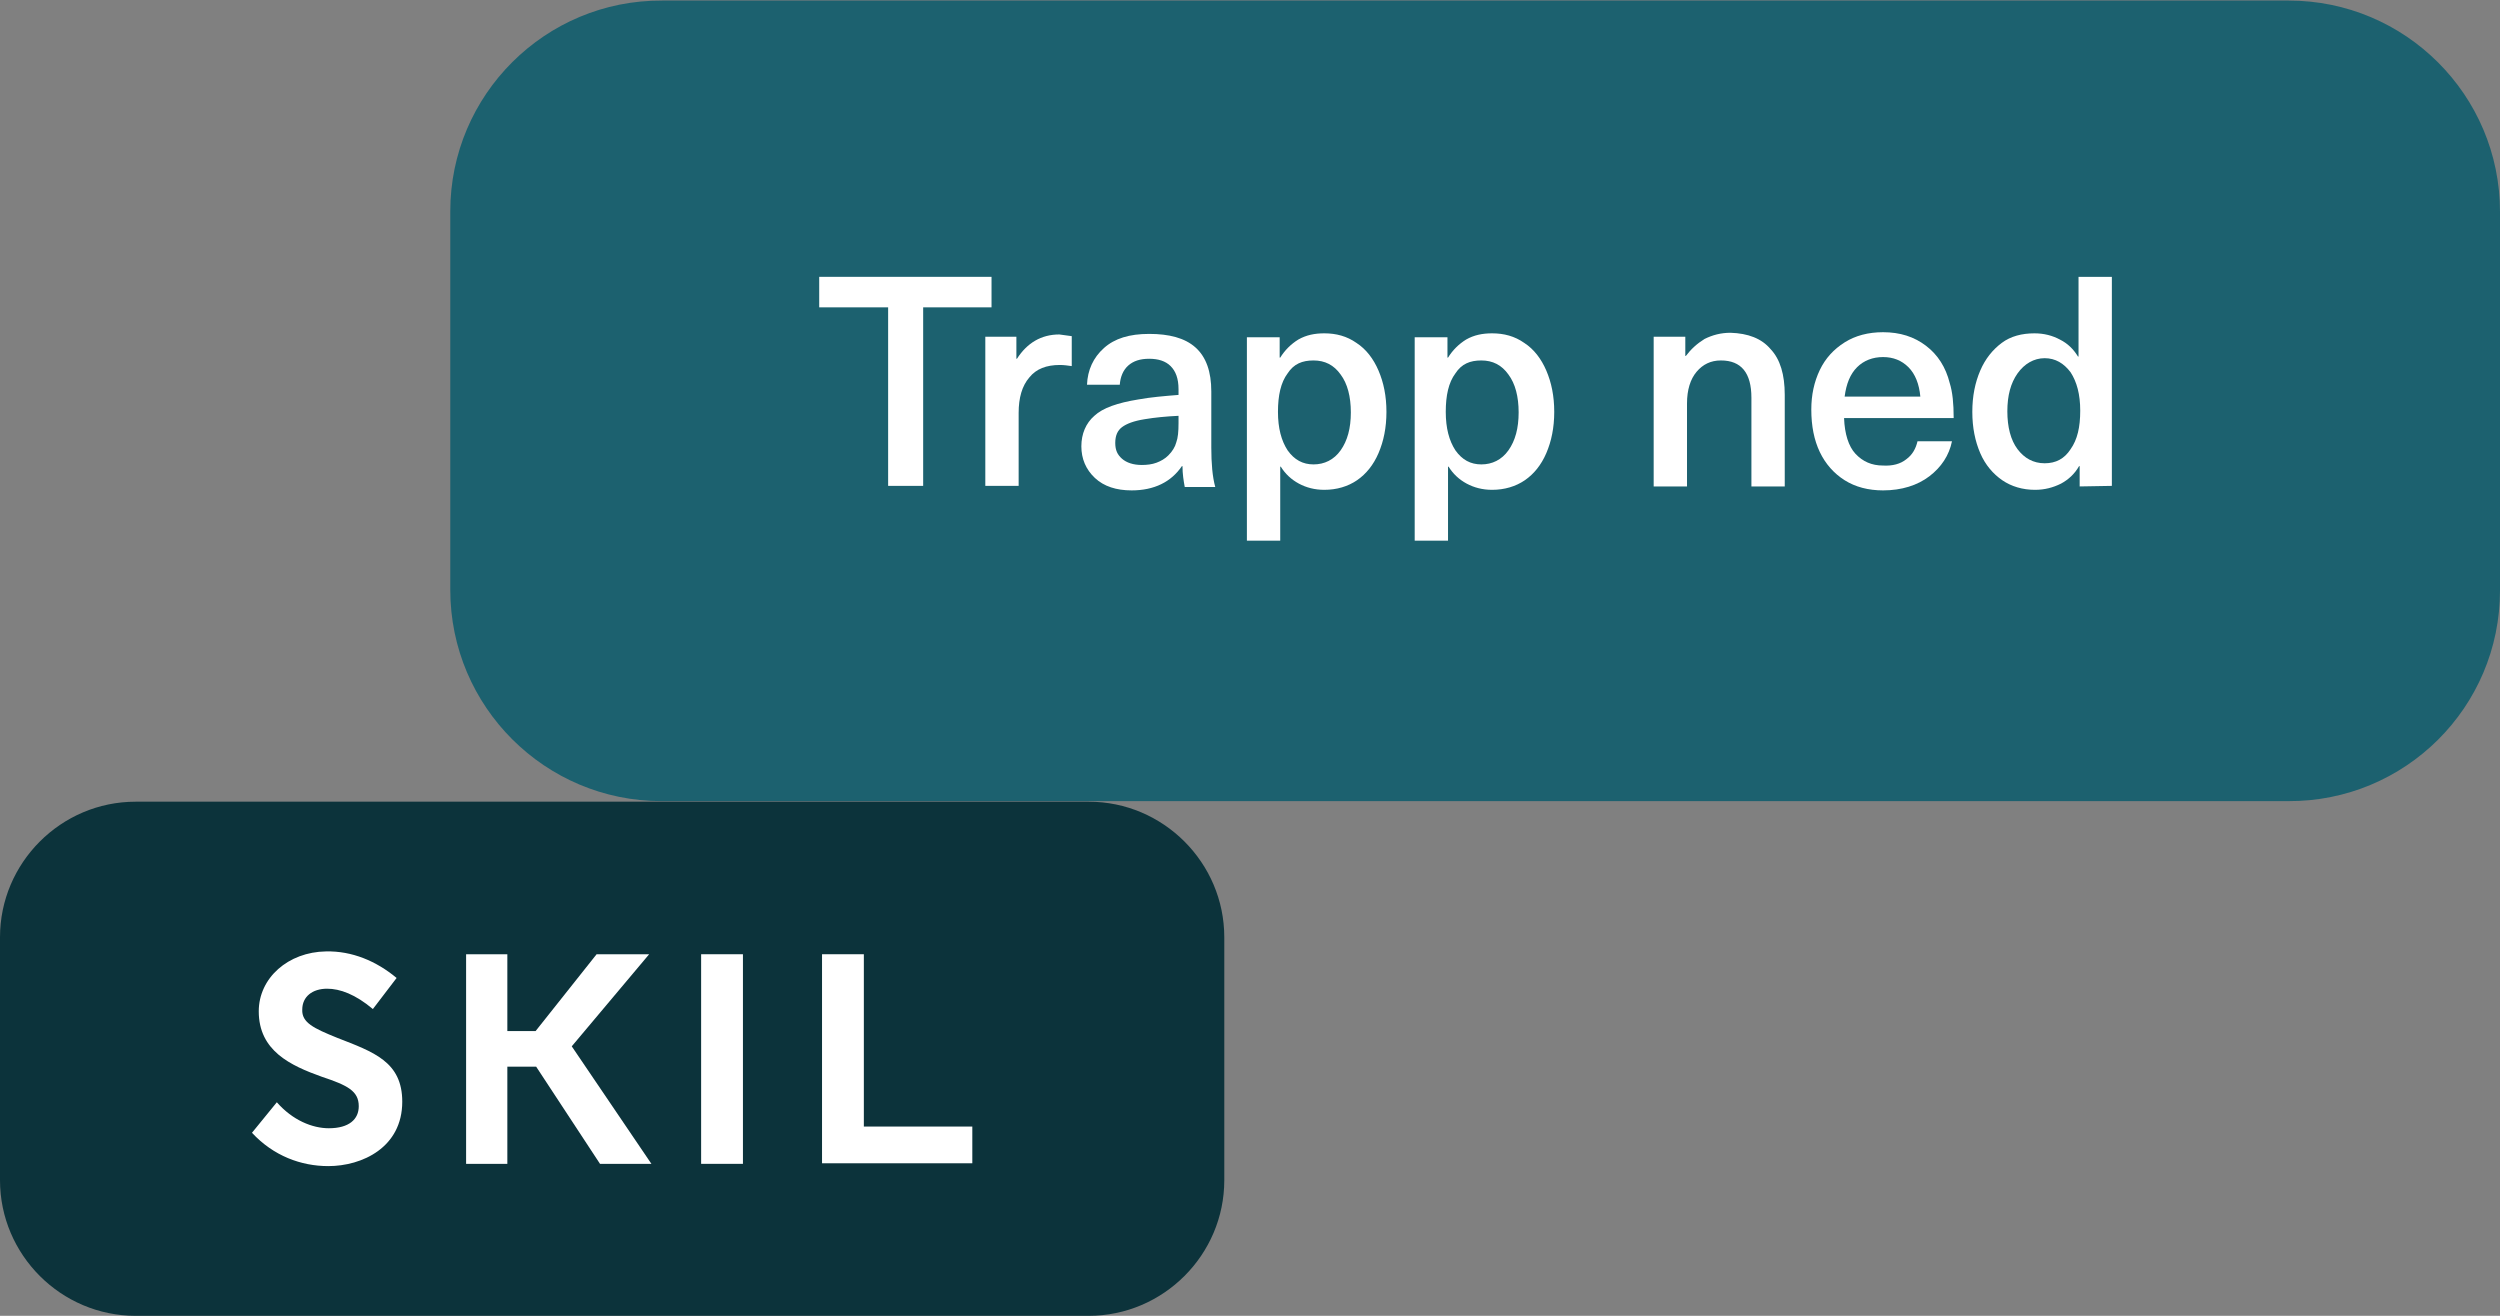 <?xml version="1.0" encoding="utf-8"?>
<!-- Generator: Adobe Illustrator 28.0.0, SVG Export Plug-In . SVG Version: 6.00 Build 0)  -->
<svg version="1.1" id="Layer_1" xmlns="http://www.w3.org/2000/svg" xmlns:xlink="http://www.w3.org/1999/xlink" x="0px" y="0px"
	 viewBox="0 0 442.5 232.9" style="enable-background:new 0 0 442.5 232.9;" xml:space="preserve">
<rect x="0" y="0" width="442.5" height="232.9" fill="#808080" stroke="none"/>
<style type="text/css">
	.st0{fill:#0C333B;}
	.st1{fill:#FFFFFF;}
	.st2{fill:#1C616F;}
</style>
<path class="st0" d="M216.7,208.9v-43c0-13.2-10.8-24-24-24H24c-13.2,0-24,10.8-24,24v43c0,13.2,10.8,24,24,24h168.7
	C205.9,232.9,216.7,222.1,216.7,208.9z"/>
<g>
	<path class="st1" d="M44.6,200.5l4.4-5.4c2.8,3.2,6.3,4.6,9.2,4.6c3.6,0,5.3-1.6,5.3-3.9c0-2.7-2-3.7-6.5-5.2
		c-5.6-2-11.2-4.6-11.2-11.6c0-5.9,5.2-10.5,11.9-10.6c4.6-0.1,8.9,1.7,12.5,4.7l-4.2,5.5c-3.1-2.6-5.8-3.6-8.1-3.6
		c-2.6,0-4.4,1.4-4.4,3.7c-0.1,2.3,2,3.3,6.2,5c6.4,2.5,11.5,4.2,11.5,11.3c0,8.1-7.1,11.4-13.1,11.4
		C53.3,206.4,48.4,204.6,44.6,200.5L44.6,200.5z"/>
	<path class="st1" d="M124.1,168.9h7.4V206h-7.4V168.9L124.1,168.9z"/>
	<path class="st1" d="M145.5,168.9h7.4v30.5h19.2v6.5h-26.6V168.9L145.5,168.9z"/>
	<polygon class="st1" points="106.2,206 115.3,206 101.2,185.2 114.9,168.9 105.6,168.9 94.8,182.5 89.8,182.5 89.8,168.9 
		82.5,168.9 82.5,206 89.8,206 89.8,188.8 94.9,188.8 	"/>
</g>
<path class="st2" d="M442.5,104.5v-67c0-20.7-16.8-37.4-37.4-37.4H117.2C96.5,0,79.7,16.8,79.7,37.4v67c0,20.7,16.8,37.4,37.4,37.4
	h287.9C425.7,141.9,442.5,125.2,442.5,104.5L442.5,104.5z"/>
<g>
	<path class="st1" d="M163.4,54.4v31.6h-6.2V54.4h-12.2V49h30.5v5.4L163.4,54.4L163.4,54.4z"/>
	<path class="st1" d="M189.7,59.5v5.3c-0.7-0.1-1.4-0.2-2.1-0.2c-2.4,0-4.2,0.7-5.4,2.2c-1.3,1.5-1.9,3.6-1.9,6.3v12.9h-5.9V59.6
		h5.5v3.9h0.1c1.8-2.8,4.3-4.3,7.5-4.3C188.2,59.3,188.9,59.4,189.7,59.5L189.7,59.5z"/>
	<path class="st1" d="M211.6,61.5c1.9,1.7,2.8,4.3,2.8,7.8v9.9c0,2.8,0.2,5.2,0.7,7h-5.4c-0.2-1.1-0.4-2.3-0.4-3.7h-0.1
		c-1.9,2.8-4.9,4.3-8.9,4.3c-2.7,0-4.9-0.7-6.5-2.2s-2.4-3.4-2.4-5.6s0.8-4.1,2.3-5.4c1.5-1.4,4.1-2.3,7.8-2.9
		c2.2-0.4,4.6-0.6,7.1-0.8v-1c0-1.9-0.5-3.2-1.4-4.1c-0.9-0.9-2.2-1.3-3.8-1.3s-2.8,0.4-3.7,1.2c-0.9,0.8-1.4,2-1.5,3.4h-5.8
		c0.1-2.6,1.1-4.8,3-6.5c1.9-1.7,4.5-2.5,8-2.5S209.7,59.8,211.6,61.5L211.6,61.5z M202.6,74.2c-1.9,0.3-3.2,0.8-4,1.4
		s-1.2,1.5-1.2,2.8s0.4,2.1,1.2,2.8s2,1.1,3.5,1.1c0.9,0,1.8-0.1,2.6-0.4s1.5-0.7,2.1-1.3c0.7-0.7,1.2-1.5,1.4-2.3
		c0.3-0.8,0.4-1.9,0.4-3.4v-1.3C206.4,73.7,204.4,73.9,202.6,74.2L202.6,74.2z"/>
	<path class="st1" d="M240.1,60.7c1.7,1.1,3,2.8,3.9,4.9c0.9,2.1,1.4,4.5,1.4,7.3s-0.5,5.2-1.4,7.3c-0.9,2.1-2.2,3.7-3.8,4.8
		s-3.6,1.7-5.8,1.7c-1.7,0-3.2-0.4-4.5-1.1s-2.4-1.7-3.2-3h-0.1v13.1h-5.9v-36h5.8v3.6h0.1c0.8-1.3,1.9-2.4,3.2-3.2
		c1.4-0.8,2.9-1.1,4.6-1.1C236.5,59,238.4,59.5,240.1,60.7L240.1,60.7z M227.9,66.1c-1.2,1.6-1.7,3.9-1.7,6.8s0.6,5.1,1.7,6.8
		c1.2,1.7,2.7,2.5,4.6,2.5s3.6-0.8,4.8-2.5s1.8-3.9,1.8-6.7s-0.6-5.1-1.8-6.7c-1.2-1.7-2.8-2.5-4.8-2.5S229,64.4,227.9,66.1
		L227.9,66.1z"/>
	<path class="st1" d="M269.8,60.7c1.7,1.1,3,2.8,3.9,4.9c0.9,2.1,1.4,4.5,1.4,7.3s-0.5,5.2-1.4,7.3c-0.9,2.1-2.2,3.7-3.8,4.8
		s-3.6,1.7-5.8,1.7c-1.7,0-3.2-0.4-4.5-1.1s-2.4-1.7-3.2-3h-0.1v13.1h-5.9v-36h5.8v3.6h0.1c0.8-1.3,1.9-2.4,3.2-3.2
		c1.4-0.8,2.9-1.1,4.6-1.1C266.2,59,268.1,59.5,269.8,60.7L269.8,60.7z M257.6,66.1c-1.2,1.6-1.7,3.9-1.7,6.8s0.6,5.1,1.7,6.8
		c1.2,1.7,2.7,2.5,4.6,2.5s3.6-0.8,4.8-2.5s1.8-3.9,1.8-6.7s-0.6-5.1-1.8-6.7c-1.2-1.7-2.8-2.5-4.8-2.5S258.7,64.4,257.6,66.1
		L257.6,66.1z"/>
	<path class="st1" d="M313.4,61.8c1.7,1.8,2.5,4.5,2.5,8.1v16.2H310V70.4c0-4.4-1.8-6.6-5.4-6.6c-1.8,0-3.2,0.7-4.3,2
		c-1.1,1.3-1.7,3.2-1.7,5.6v14.7h-5.9V59.6h5.6v3.4h0.1c0.9-1.2,2-2.2,3.3-3c1.4-0.7,2.9-1.1,4.6-1.1
		C309.4,59,311.8,59.9,313.4,61.8L313.4,61.8z"/>
	<path class="st1" d="M337.4,81.3c1.1-0.8,1.7-1.9,2-3.2h6.1c-0.5,2.5-1.9,4.6-4,6.2s-4.9,2.5-8.2,2.5c-2.6,0-4.9-0.6-6.8-1.8
		c-1.9-1.2-3.4-2.9-4.4-5c-1-2.1-1.5-4.6-1.5-7.5c0-2.6,0.5-4.9,1.5-7c1-2.1,2.5-3.7,4.4-4.9s4.2-1.8,6.8-1.8c3,0,5.5,0.8,7.6,2.4
		s3.5,3.8,4.2,6.6c0.5,1.6,0.7,3.6,0.7,6.2h-19.4c0.1,2.8,0.8,5,2,6.3c1.3,1.4,2.9,2.1,4.9,2.1C335,82.5,336.4,82.1,337.4,81.3
		L337.4,81.3z M328.7,65c-1.2,1.2-1.9,2.9-2.2,5.2h13.4c-0.2-2.2-0.9-4-2.1-5.2c-1.2-1.2-2.7-1.8-4.5-1.8S329.9,63.8,328.7,65
		L328.7,65z"/>
	<path class="st1" d="M368.1,86.1v-3.6H368c-0.8,1.4-1.9,2.4-3.2,3.1c-1.4,0.7-2.9,1.1-4.6,1.1c-2.2,0-4.2-0.6-5.8-1.7
		s-3-2.7-3.9-4.8c-0.9-2.1-1.4-4.5-1.4-7.3s0.5-5.2,1.4-7.3c0.9-2.1,2.2-3.7,3.8-4.9s3.6-1.7,5.8-1.7c1.7,0,3.2,0.4,4.5,1.1
		c1.4,0.7,2.4,1.7,3.2,3h0.1V49h5.9v37L368.1,86.1L368.1,86.1z M357.1,66.1c-1.2,1.7-1.8,3.9-1.8,6.7s0.6,5.1,1.8,6.7
		s2.8,2.5,4.8,2.5s3.5-0.8,4.6-2.5c1.2-1.7,1.7-3.9,1.7-6.8s-0.6-5.1-1.7-6.8c-1.2-1.6-2.7-2.5-4.6-2.5S358.3,64.4,357.1,66.1
		L357.1,66.1z"/>
</g>
</svg>
